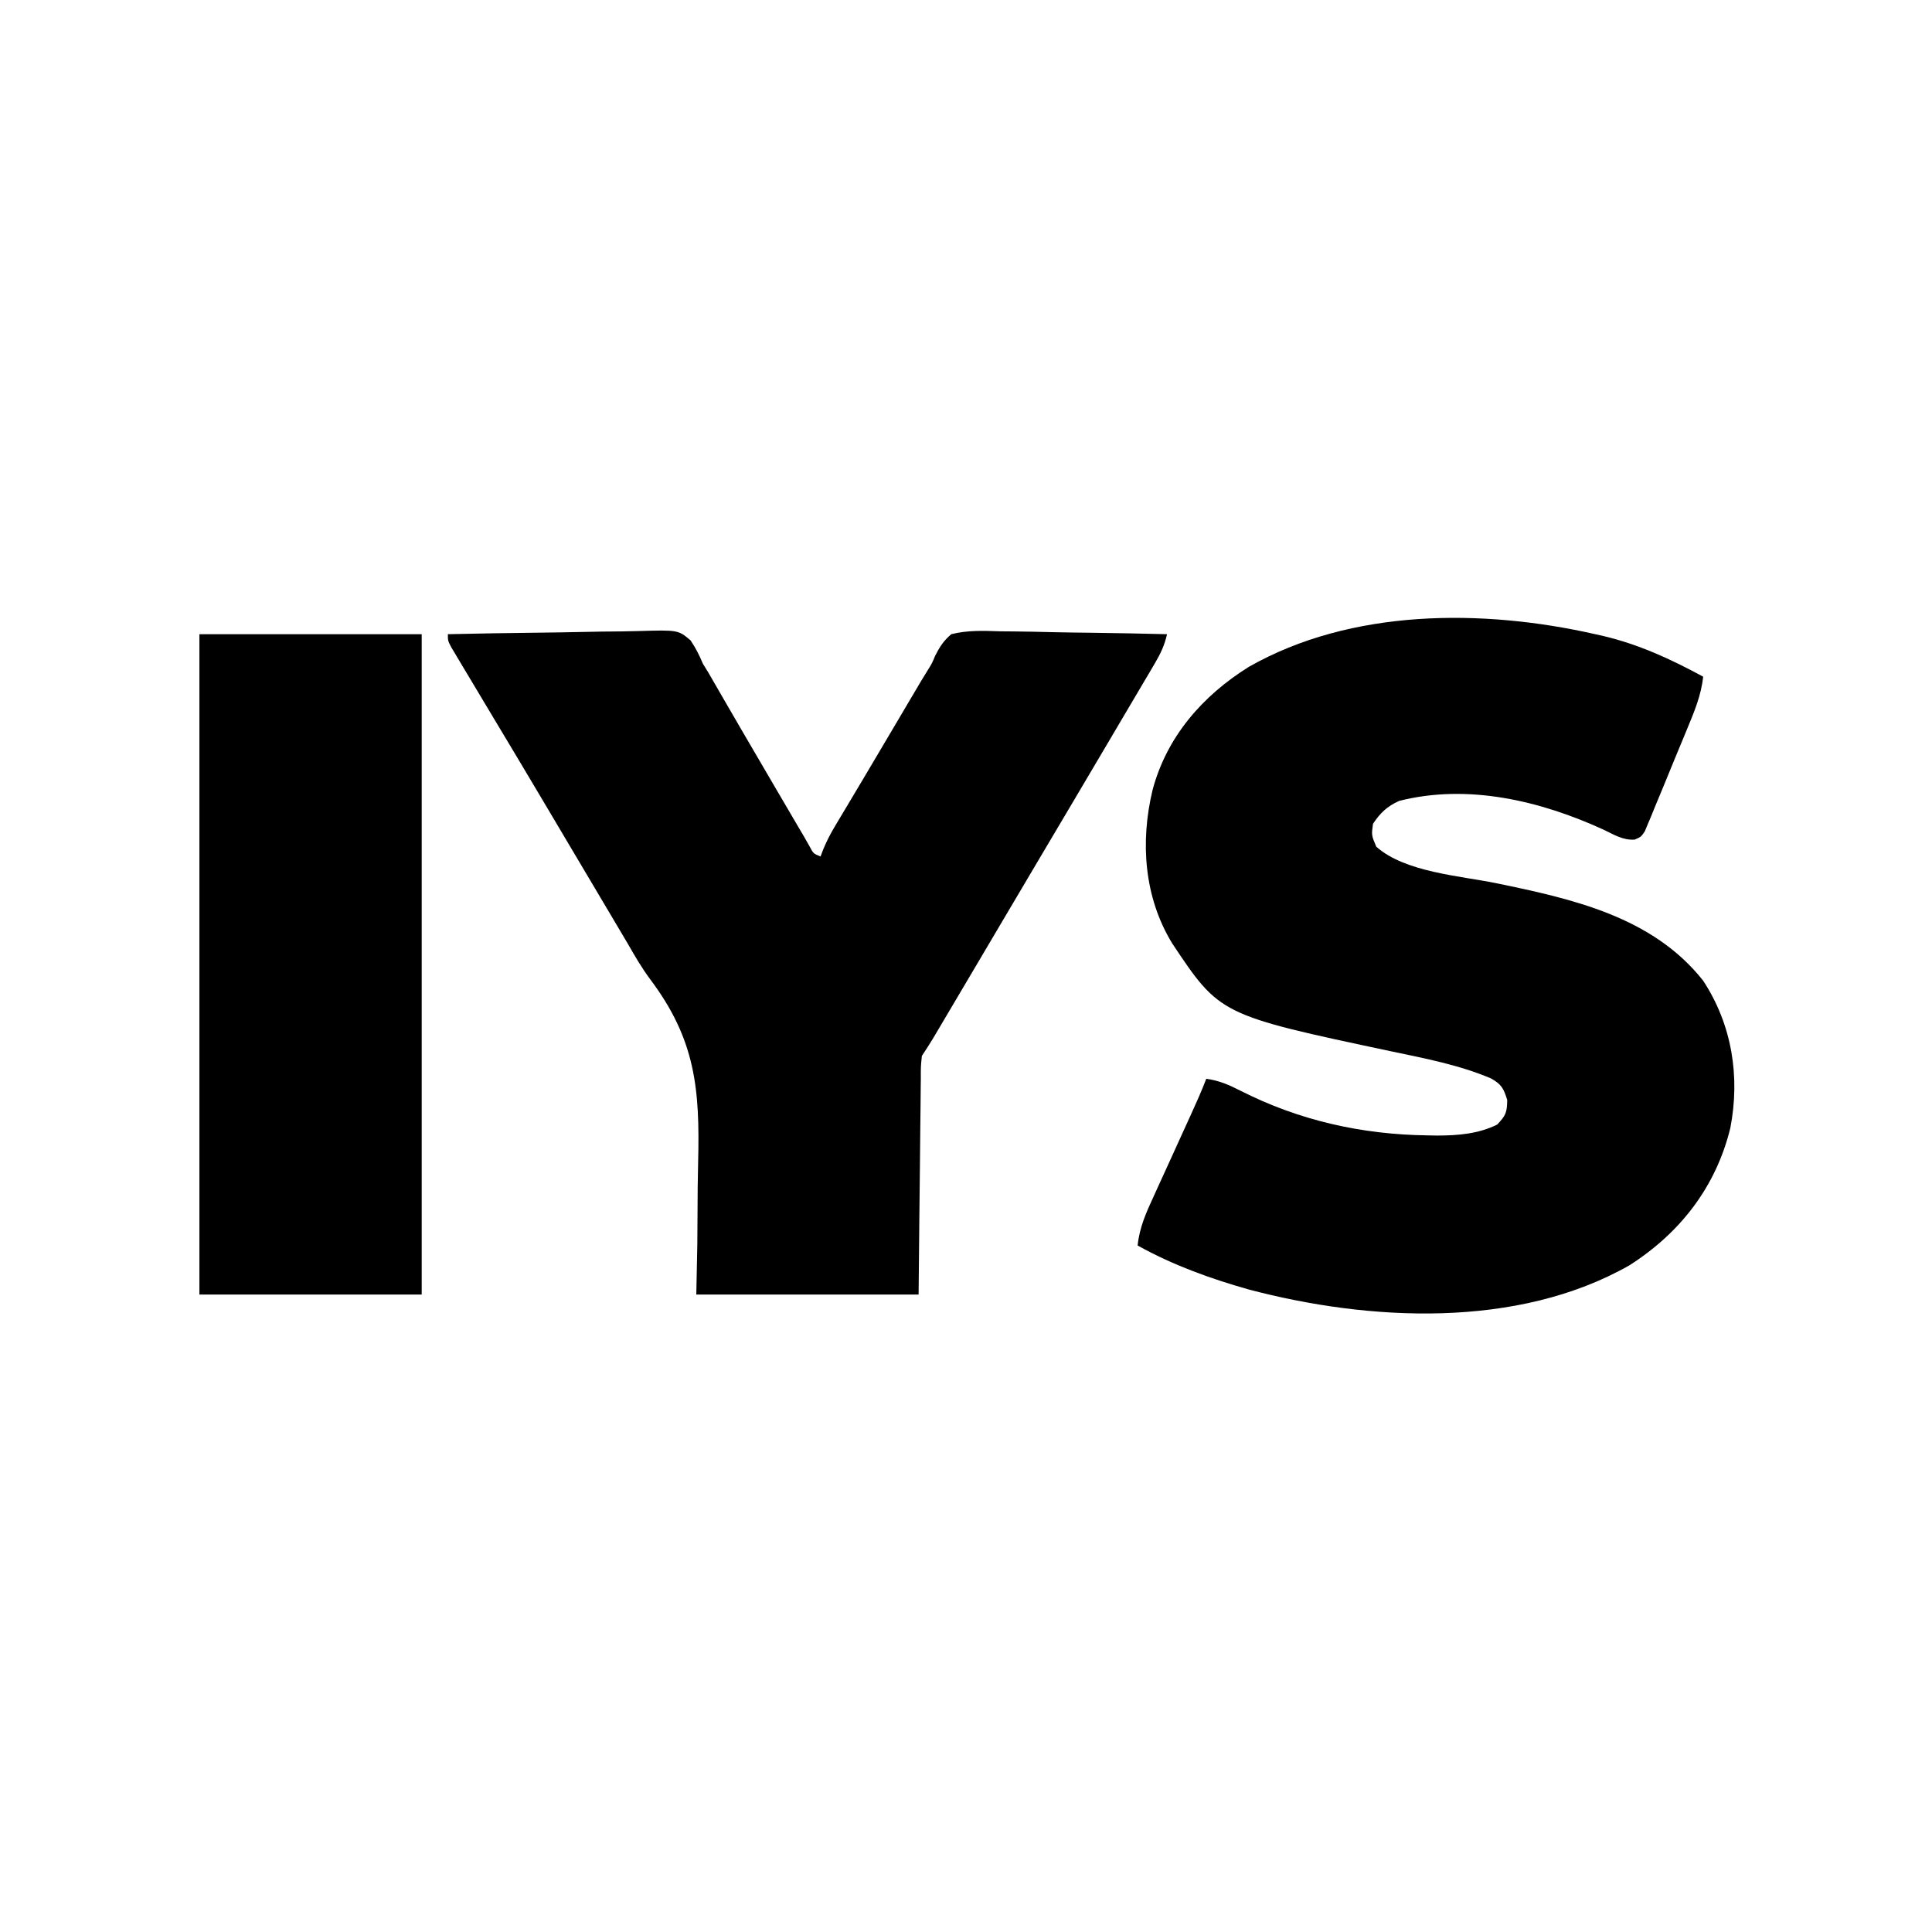 <svg height="591" width="591" xmlns="http://www.w3.org/2000/svg" version="1.1">
<path transform="translate(488,194)" fill="#000000" d="M0 0 C0.806 0.182 1.611 0.364 2.441 0.551 C13.414 3.152 23.115 7.639 33 13 C32.38 18.748 30.3 23.667 28.105 28.957 C27.523 30.372 27.523 30.372 26.928 31.816 C26.107 33.802 25.282 35.786 24.454 37.769 C23.187 40.813 21.944 43.866 20.701 46.92 C19.9 48.85 19.097 50.779 18.293 52.707 C17.738 54.082 17.738 54.082 17.172 55.485 C16.815 56.326 16.458 57.167 16.091 58.034 C15.783 58.778 15.475 59.522 15.158 60.288 C14 62 14 62 12.084 62.829 C8.563 63.118 5.663 61.303 2.562 59.812 C-16.712 50.97 -38.976 45.647 -60 51 C-63.665 52.66 -65.743 54.615 -68 58 C-68.481 61.479 -68.481 61.479 -67 65 C-58.208 72.825 -41.396 73.902 -30.262 76.18 C-7.025 80.967 17.556 86.432 33 106 C41.82 119.447 44.345 135.303 41.312 151.043 C36.909 169.044 26.022 183.11 10.438 193.062 C-23.796 212.543 -69.13 210.193 -106.016 200.453 C-117.732 197.149 -129.349 192.942 -140 187 C-139.418 181.401 -137.364 176.887 -135.035 171.84 C-134.642 170.972 -134.248 170.105 -133.843 169.211 C-132.59 166.45 -131.326 163.694 -130.062 160.938 C-128.804 158.177 -127.548 155.415 -126.293 152.653 C-125.512 150.938 -124.73 149.224 -123.945 147.511 C-122.206 143.706 -120.502 139.908 -119 136 C-115.126 136.514 -112.05 137.864 -108.583 139.628 C-90.602 148.771 -71.407 153.061 -51.312 153.312 C-50.35 153.33 -49.387 153.348 -48.395 153.367 C-42.05 153.359 -35.765 152.867 -30 150 C-27.401 147.235 -27.007 146.409 -26.938 142.5 C-28.007 138.976 -28.714 137.667 -31.914 135.886 C-41.61 131.766 -52.078 129.785 -62.339 127.623 C-114.82 116.489 -114.82 116.489 -129.43 94.574 C-138.035 80.468 -139.242 63.598 -135.438 47.688 C-131.097 31.359 -120.145 18.825 -106 10 C-74.637 -7.854 -34.504 -7.812 0 0 Z"></path>
<path transform="translate(137,194)" fill="#000000" d="M0 0 C9.284 -0.209 18.567 -0.369 27.852 -0.466 C32.164 -0.513 36.475 -0.577 40.786 -0.679 C44.948 -0.777 49.11 -0.831 53.274 -0.854 C54.86 -0.87 56.446 -0.903 58.032 -0.952 C70.437 -1.317 70.437 -1.317 74.235 1.884 C75.804 4.197 76.929 6.423 78 9 C78.56 9.912 79.12 10.825 79.697 11.765 C80.143 12.538 80.59 13.312 81.051 14.109 C81.576 15.015 82.102 15.921 82.643 16.854 C83.194 17.81 83.745 18.765 84.312 19.75 C85.533 21.856 86.755 23.961 87.977 26.066 C88.621 27.179 89.266 28.292 89.931 29.438 C93.286 35.22 96.67 40.986 100.053 46.753 C101.17 48.657 102.286 50.561 103.402 52.466 C104.095 53.648 104.787 54.83 105.48 56.012 C106.392 57.566 106.392 57.566 107.321 59.151 C107.875 60.091 108.429 61.031 109 62 C109.526 62.928 110.053 63.856 110.595 64.812 C111.814 67.12 111.814 67.12 114 68 C114.281 67.261 114.562 66.522 114.852 65.761 C115.878 63.293 117.003 61.114 118.371 58.824 C118.854 58.012 119.336 57.199 119.834 56.362 C120.363 55.479 120.892 54.597 121.438 53.688 C122.604 51.729 123.771 49.771 124.938 47.812 C125.579 46.737 126.221 45.662 126.883 44.555 C129.225 40.627 131.55 36.688 133.875 32.75 C135.143 30.604 136.412 28.458 137.681 26.313 C138.511 24.909 139.34 23.506 140.168 22.101 C141.348 20.101 142.531 18.103 143.715 16.105 C144.058 15.522 144.402 14.938 144.755 14.337 C145.444 13.178 146.15 12.029 146.874 10.892 C148.076 8.957 148.076 8.957 149.074 6.587 C150.474 3.824 151.643 2.025 154 0 C159.007 -1.262 163.909 -1.05 169.023 -0.879 C170.495 -0.862 171.966 -0.849 173.437 -0.84 C177.295 -0.806 181.15 -0.718 185.007 -0.618 C188.948 -0.526 192.89 -0.485 196.832 -0.439 C204.556 -0.343 212.278 -0.19 220 0 C219.228 3.369 218.061 5.879 216.297 8.867 C215.455 10.302 215.455 10.302 214.596 11.765 C213.987 12.791 213.378 13.818 212.75 14.875 C212.119 15.947 211.488 17.019 210.837 18.124 C208.896 21.419 206.948 24.709 205 28 C203.914 29.842 202.828 31.685 201.742 33.527 C198.503 39.023 195.252 44.512 192 50 C191.052 51.6 191.052 51.6 190.085 53.232 C187.371 57.812 184.657 62.392 181.942 66.972 C177.789 73.978 173.642 80.987 169.5 88 C167.334 91.667 165.167 95.334 163 99 C162.665 99.566 162.331 100.132 161.986 100.716 C159.791 104.429 157.595 108.141 155.398 111.853 C154.68 113.067 153.962 114.281 153.244 115.495 C152.243 117.188 151.241 118.881 150.238 120.574 C149.661 121.55 149.084 122.525 148.49 123.53 C147.373 125.382 146.2 127.2 145 129 C144.669 132.257 144.669 132.257 144.681 136.042 C144.666 137.11 144.666 137.11 144.651 138.201 C144.62 140.554 144.603 142.908 144.586 145.262 C144.567 146.894 144.548 148.527 144.527 150.159 C144.476 154.455 144.436 158.75 144.399 163.046 C144.352 168.201 144.29 173.355 144.231 178.51 C144.143 186.34 144.073 194.17 144 202 C121.56 202 99.12 202 76 202 C76.102 196.948 76.204 191.896 76.309 186.691 C76.34 183.433 76.366 180.175 76.377 176.916 C76.394 171.776 76.426 166.64 76.559 161.502 C77.115 139.121 75.762 123.971 61.844 105.497 C59.294 102.044 57.168 98.409 55.047 94.684 C54.33 93.471 53.611 92.259 52.89 91.049 C52.541 90.46 52.193 89.872 51.833 89.266 C50.683 87.324 49.531 85.383 48.379 83.442 C46.747 80.69 45.115 77.939 43.483 75.188 C39.688 68.787 35.891 62.388 32.092 55.989 C30.922 54.016 29.751 52.043 28.581 50.07 C23.761 41.947 18.912 33.843 14.049 25.746 C11.337 21.231 8.632 16.713 5.938 12.188 C5.358 11.223 4.779 10.258 4.182 9.264 C3.636 8.345 3.09 7.427 2.527 6.48 C2.04 5.665 1.553 4.849 1.051 4.009 C0 2 0 2 0 0 Z"></path>
<path transform="translate(61,194)" fill="#000000" d="M0 0 C22.44 0 44.88 0 68 0 C68 66.66 68 133.32 68 202 C45.56 202 23.12 202 0 202 C0 135.34 0 68.68 0 0 Z"></path>
</svg>
